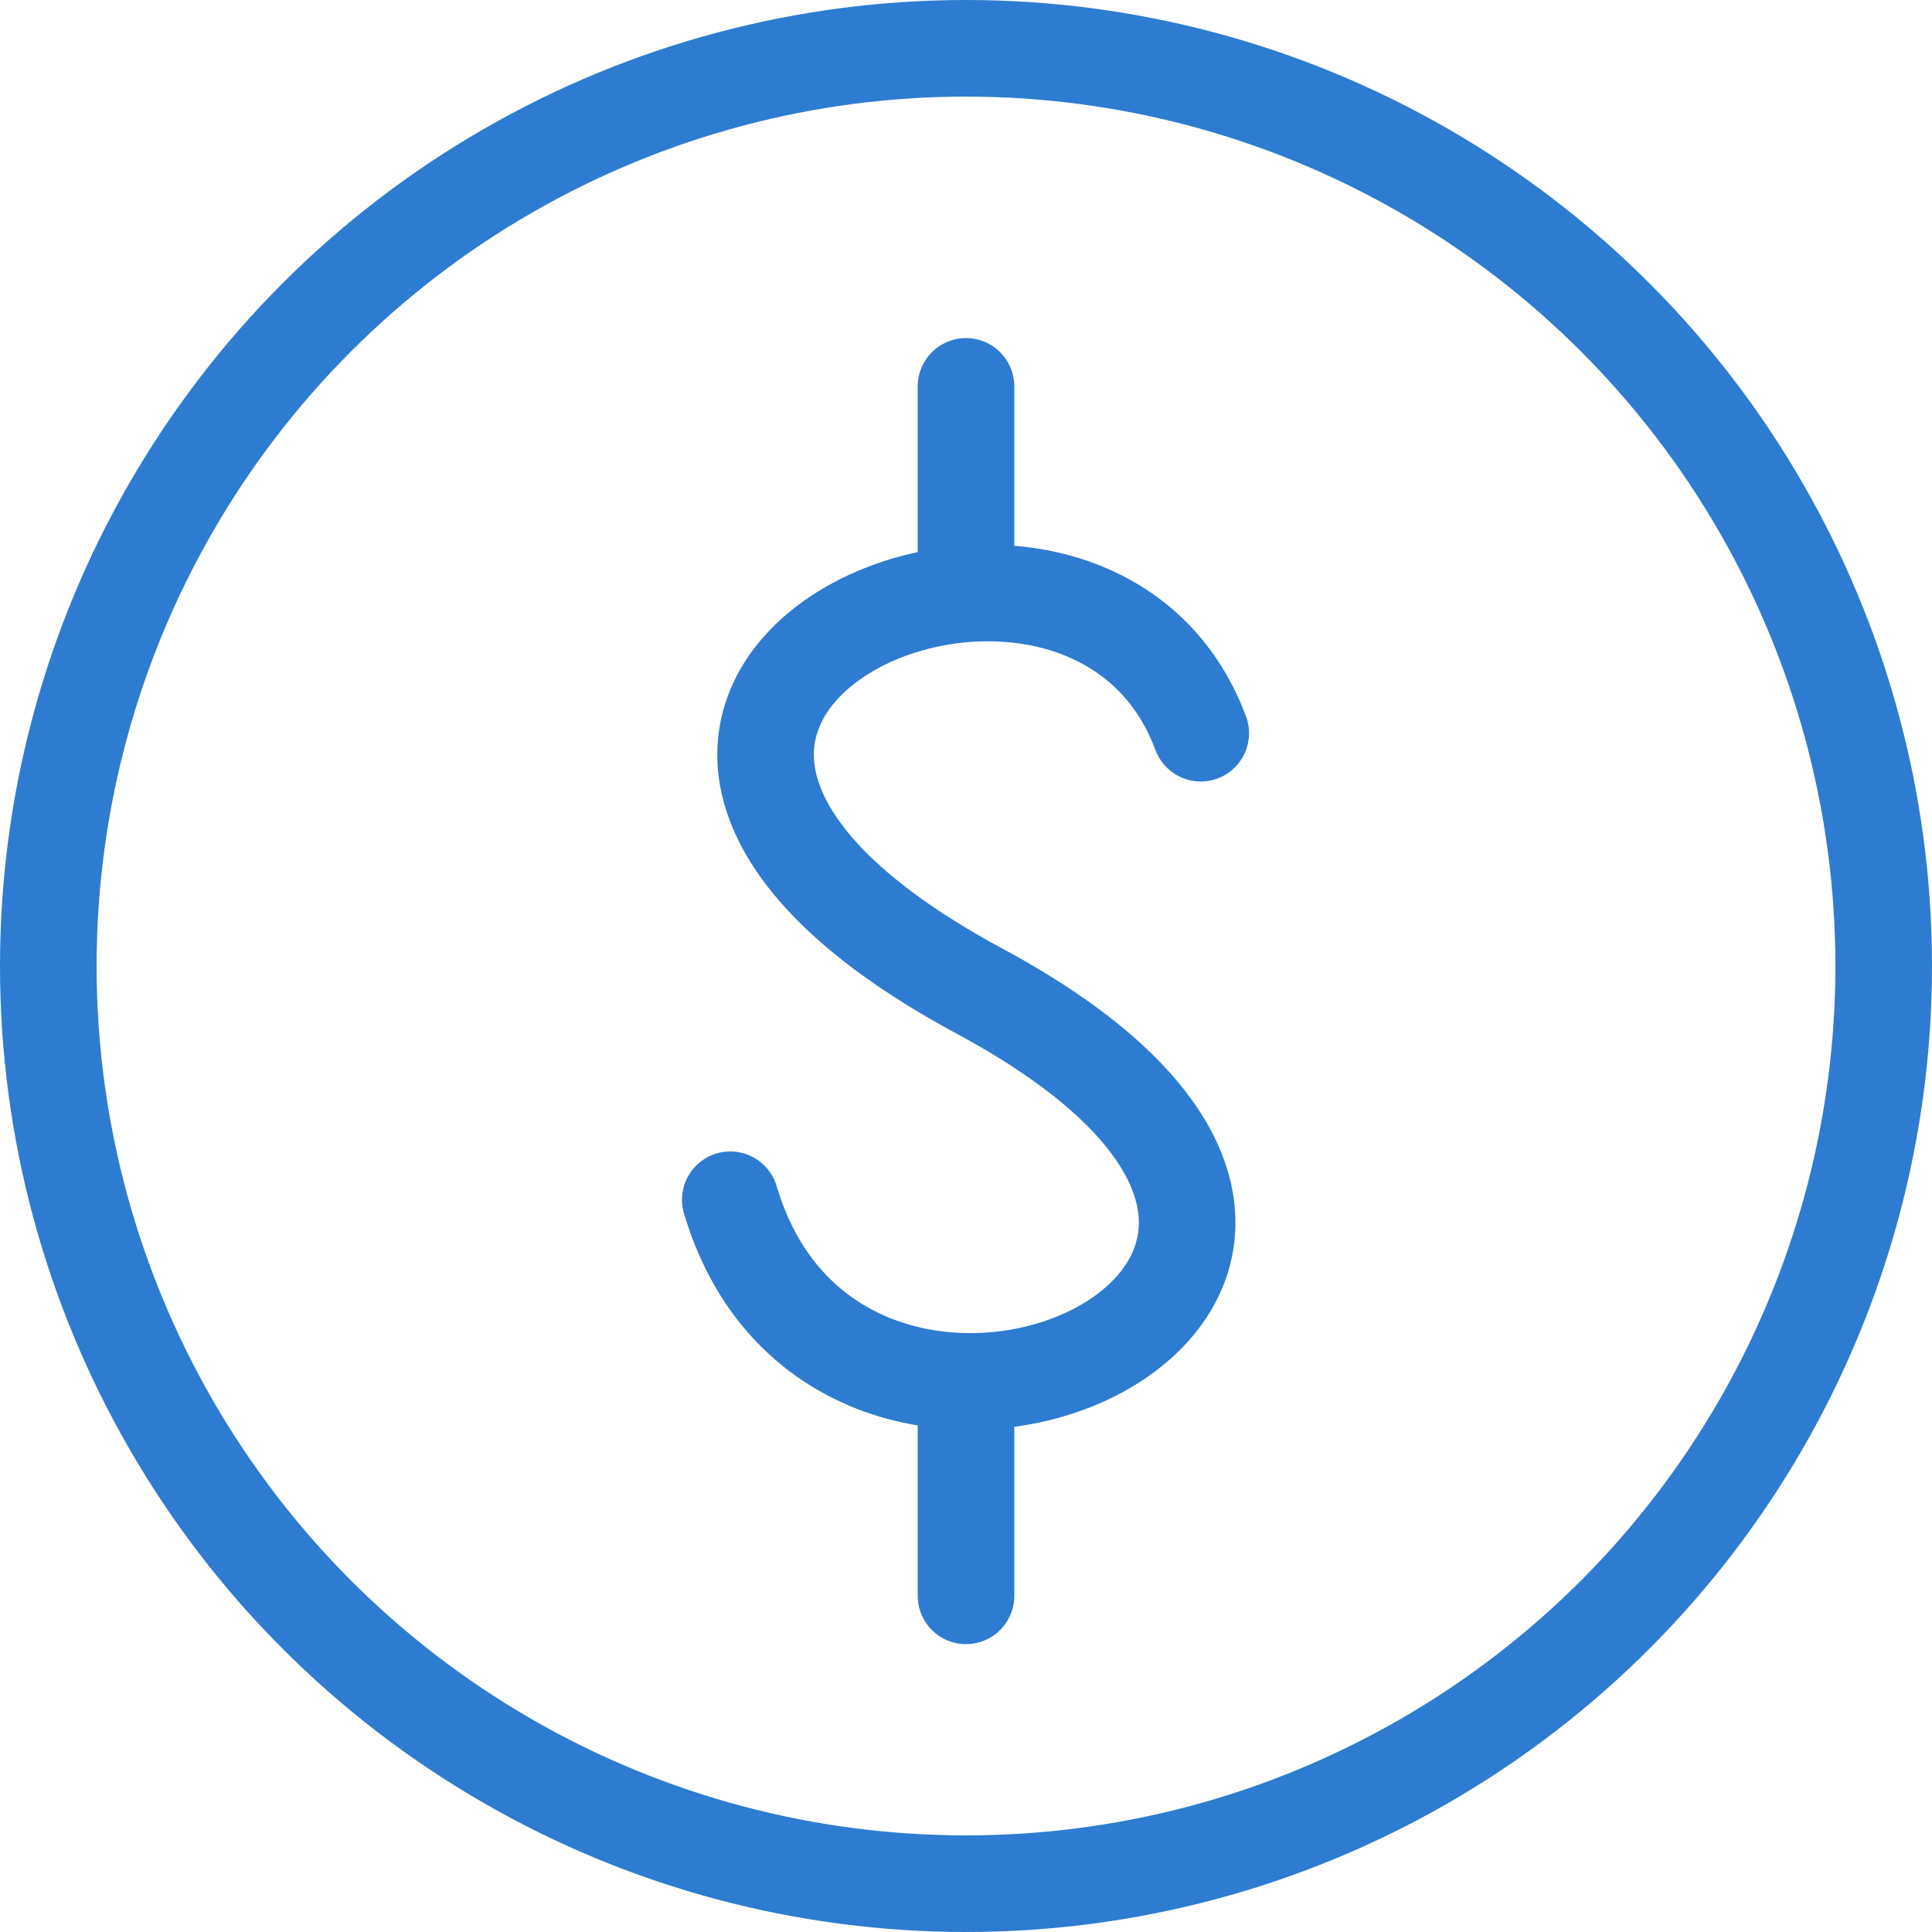 <?xml version="1.0" encoding="UTF-8"?><svg id="_圖層_1" xmlns="http://www.w3.org/2000/svg" viewBox="0 0 20 20"><defs><style>.cls-1,.cls-2,.cls-3,.cls-4{fill:none;}.cls-2{stroke-linejoin:round;}.cls-2,.cls-3,.cls-4{stroke:#2d7cd1;}.cls-2,.cls-4{stroke-linecap:round;}</style></defs><g id="Ellipse_286"><circle class="cls-1" cx="10" cy="10" r="10"/><circle class="cls-3" cx="10" cy="10" r="9.5"/></g><g id="Group_2073"><path id="Path_557" class="cls-2" d="M12.43,7.59c-1.23-3.3-7.9-.35-2.29,2.67s-1.4,6.14-2.58,2.16"/><line id="Line_1125" class="cls-4" x1="10" y1="4" x2="10" y2="6.13"/><line id="Line_1126" class="cls-4" x1="10" y1="14.39" x2="10" y2="16.52"/></g></svg>
